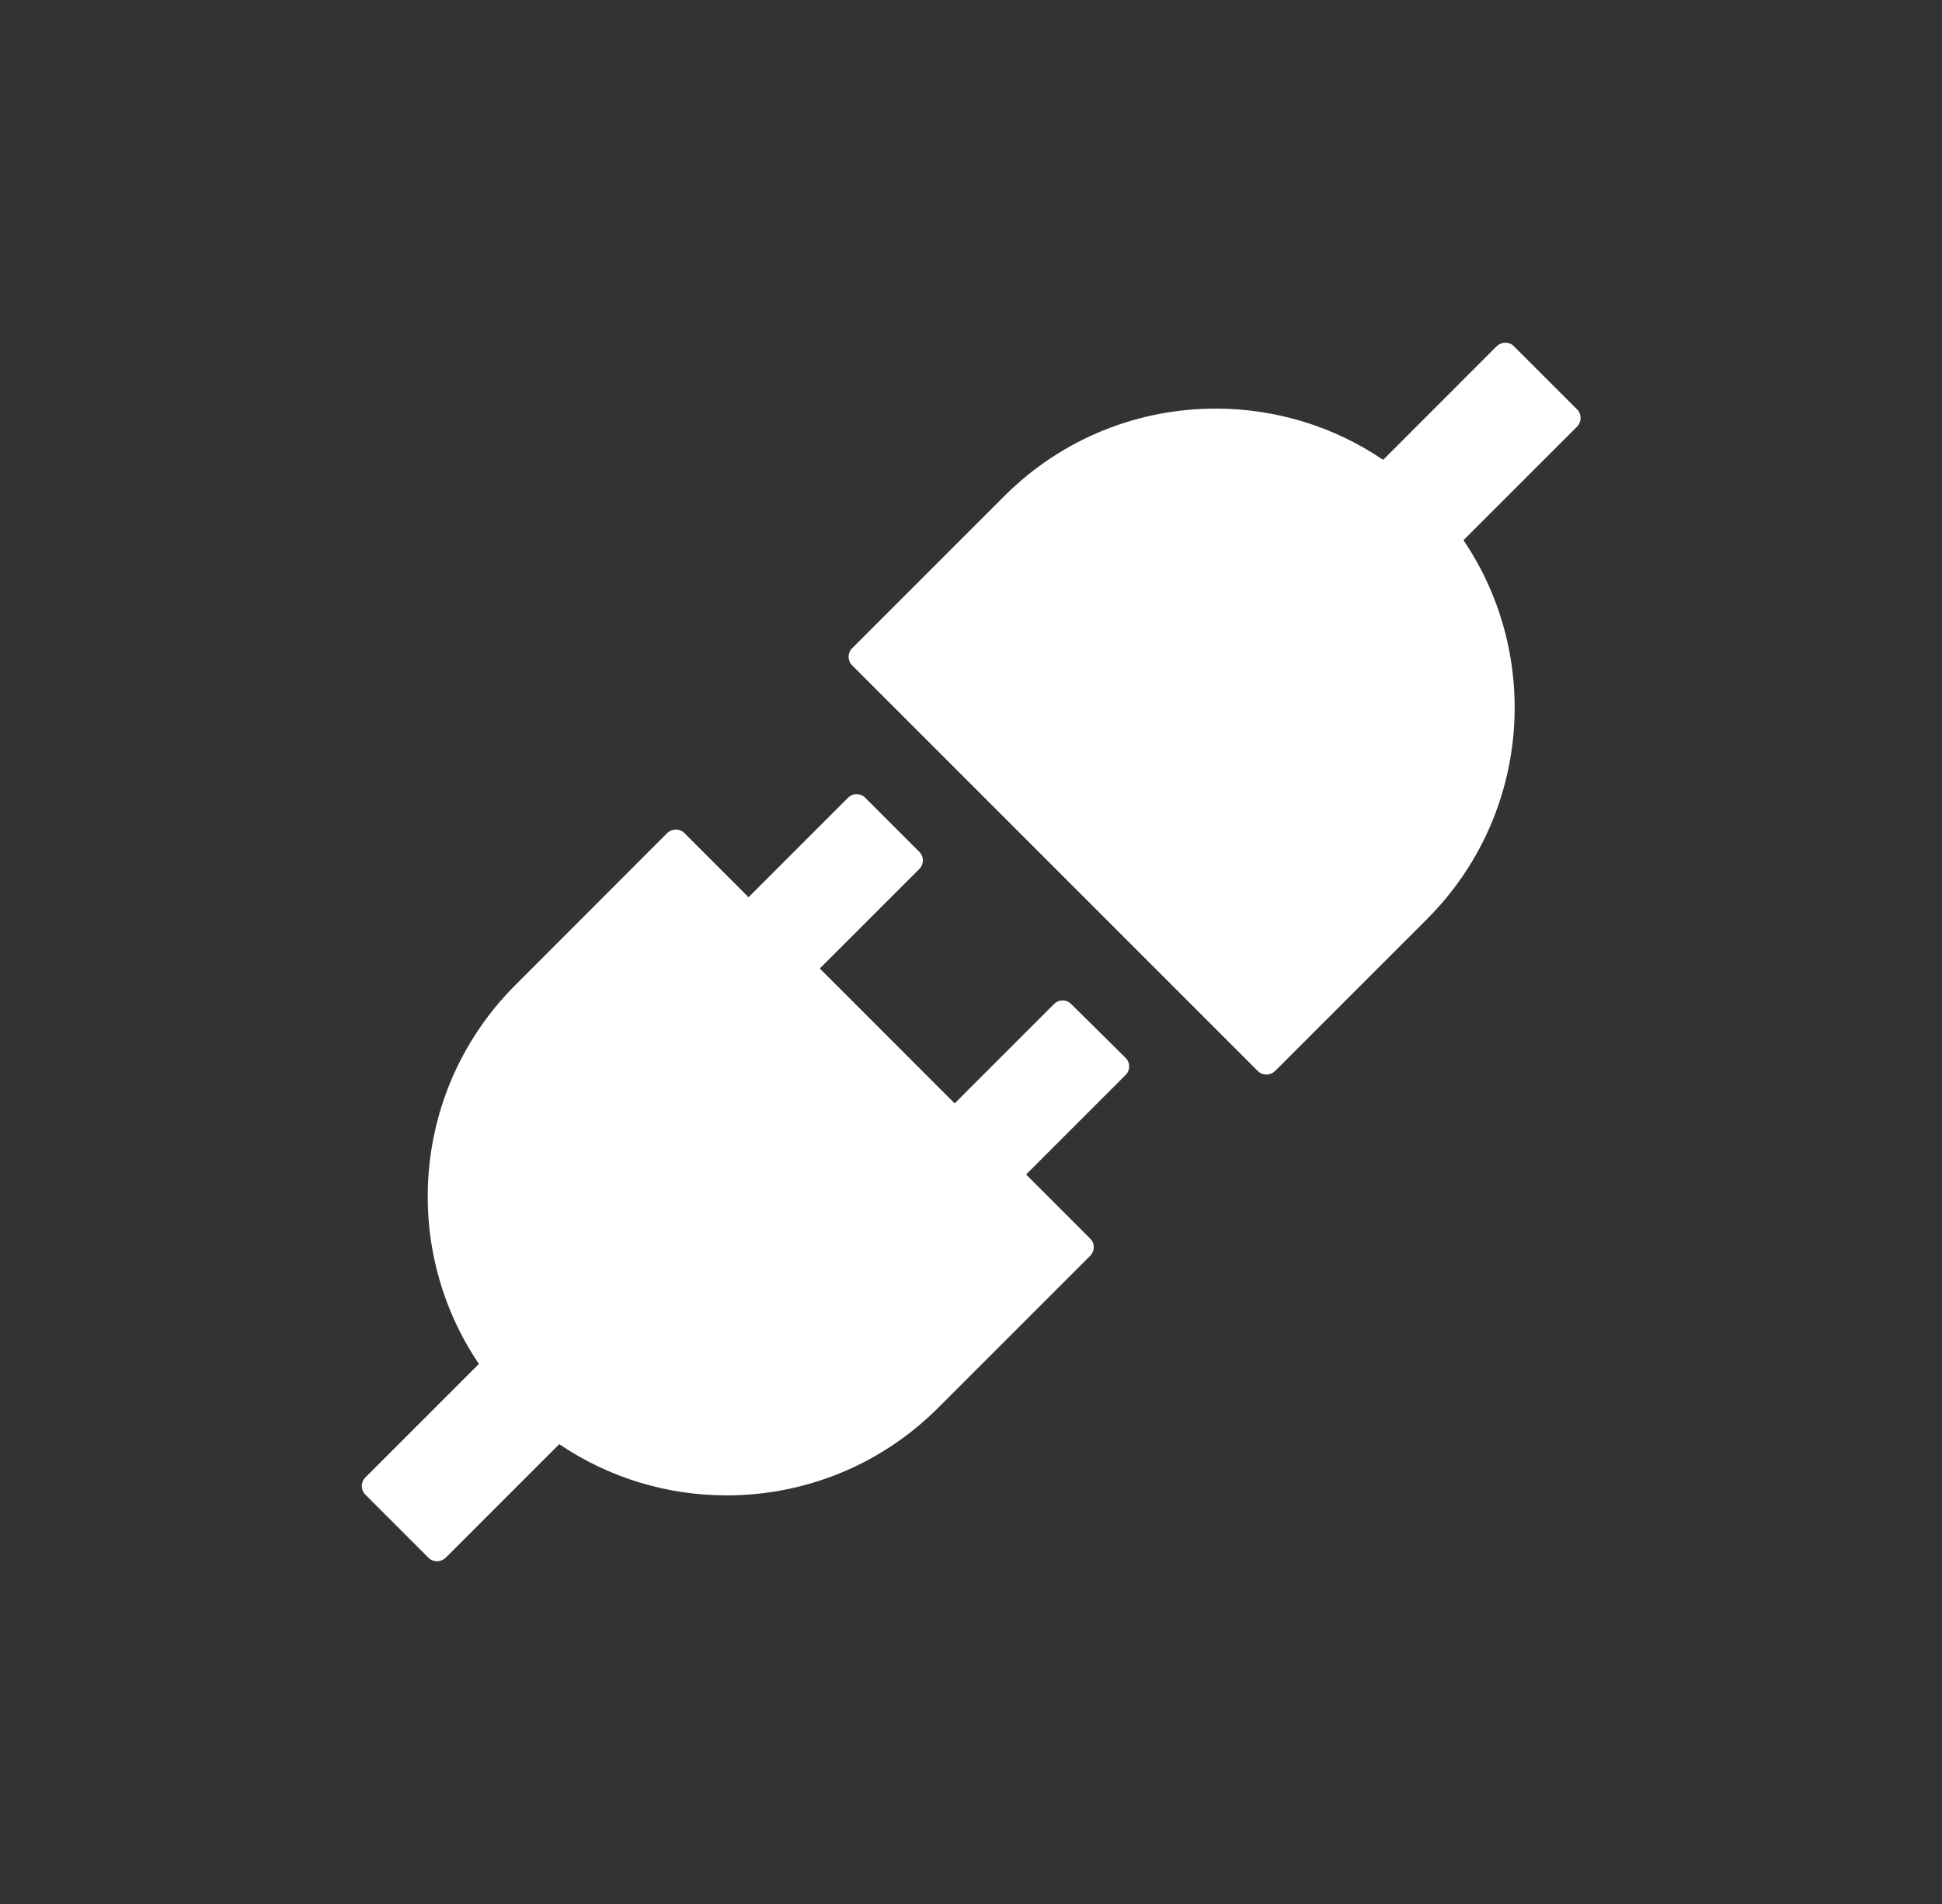 <svg width="51" height="50" viewBox="0 0 51 50" fill="none" xmlns="http://www.w3.org/2000/svg">
<rect x="0" y="0" width="51" height="50" fill="#333333" stroke="none"/>
<path d="M41.419 10.754L39.755 9.09C39.693 9.027 39.614 9 39.532 9C39.449 9 39.371 9.031 39.308 9.09L36.323 12.076C35.001 11.177 33.463 10.73 31.925 10.73C29.916 10.73 27.908 11.495 26.374 13.029L22.376 17.026C22.255 17.148 22.255 17.348 22.376 17.47L33.035 28.129C33.098 28.191 33.176 28.219 33.259 28.219C33.337 28.219 33.42 28.187 33.482 28.129L37.48 24.131C40.183 21.424 40.501 17.238 38.433 14.186L41.419 11.201C41.54 11.075 41.54 10.875 41.419 10.754ZM28.127 26.363C28.006 26.242 27.806 26.242 27.684 26.363L25.071 28.976L21.529 25.433L24.146 22.817C24.267 22.695 24.267 22.495 24.146 22.373L22.718 20.946C22.596 20.824 22.396 20.824 22.274 20.946L19.658 23.562L17.971 21.875C17.908 21.813 17.829 21.785 17.747 21.785C17.669 21.785 17.586 21.817 17.523 21.875L13.53 25.873C10.827 28.576 10.509 32.766 12.577 35.818L9.591 38.803C9.47 38.925 9.47 39.125 9.591 39.246L11.255 40.91C11.317 40.972 11.396 41 11.478 41C11.561 41 11.639 40.969 11.702 40.91L14.687 37.924C16.009 38.823 17.547 39.27 19.085 39.27C21.093 39.27 23.102 38.505 24.636 36.971L28.634 32.974C28.755 32.852 28.755 32.652 28.634 32.53L26.947 30.843L29.563 28.227C29.685 28.105 29.685 27.905 29.563 27.783L28.127 26.363Z" fill="white"/>
</svg>

